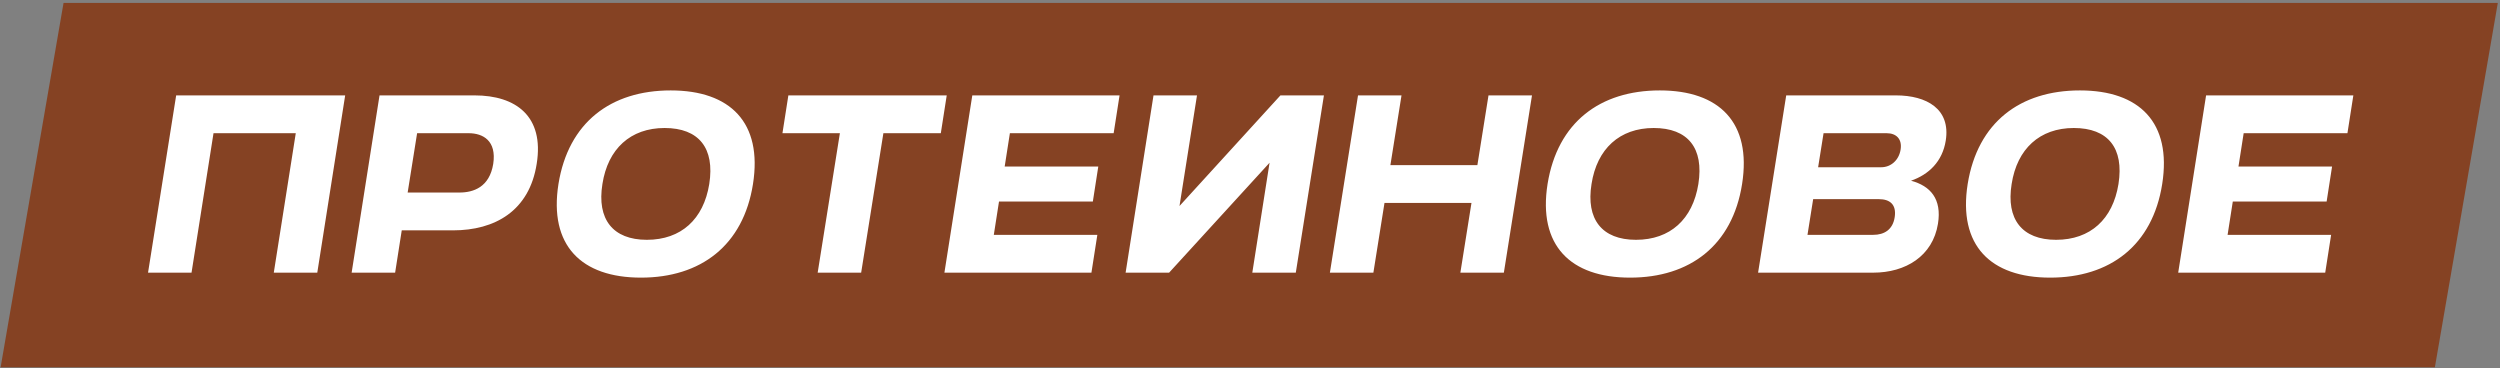 <?xml version="1.0" encoding="UTF-8"?> <svg xmlns="http://www.w3.org/2000/svg" width="706" height="104" viewBox="0 0 706 104" fill="none"><rect x="0" y="0" width="706" height="104" fill="#808080" stroke="none"/><path d="M17.946 0.82H705.383L687.608 103.722H0.172L17.946 0.82Z" fill="#854223"></path><path d="M77.318 77L83.525 37.617H60.296L54.088 77H41.806L49.749 26.937H97.476L89.6 77H77.318ZM99.302 77L107.179 26.937H134.013C145.761 26.937 153.704 32.878 151.568 46.228C149.499 59.578 139.753 65.052 127.938 65.052H113.453L111.584 77H99.302ZM132.344 37.617H117.792L115.122 54.371H129.741C133.746 54.371 138.218 52.836 139.286 46.295C140.287 39.753 136.416 37.617 132.344 37.617ZM157.707 51.968C160.51 34.546 172.525 25.535 189.413 25.535C206.234 25.535 215.379 34.613 212.643 51.968C209.906 69.324 197.891 78.402 181.003 78.402C164.181 78.402 154.97 69.324 157.707 51.968ZM182.671 67.722C192.35 67.722 198.692 61.914 200.294 51.968C201.896 41.822 197.357 36.148 187.678 36.148C178.066 36.148 171.657 42.023 170.122 51.968C168.52 61.914 173.059 67.722 182.671 67.722ZM230.91 77L237.184 37.617H220.964L222.633 26.937H267.356L265.687 37.617H249.467L243.192 77H230.91ZM266.701 77L274.577 26.937H316.163L314.495 37.617H285.191L283.722 47.029H310.156L308.62 56.908H282.12L280.652 66.32H309.889L308.22 77H266.701ZM373.876 26.937L365.933 77H353.651L358.524 45.961L330.154 77H317.872L325.749 26.937H338.031L333.091 58.176L361.594 26.937H373.876ZM412.407 77L415.544 57.309H390.98L387.843 77H375.561L383.504 26.937H395.786L392.649 46.628H417.213L420.351 26.937H432.633L424.689 77H412.407ZM437.03 51.968C439.834 34.546 451.849 25.535 468.737 25.535C485.558 25.535 494.703 34.613 491.966 51.968C489.23 69.324 477.215 78.402 460.327 78.402C443.505 78.402 434.294 69.324 437.03 51.968ZM461.995 67.722C471.674 67.722 478.016 61.914 479.618 51.968C481.22 41.822 476.681 36.148 467.002 36.148C457.389 36.148 450.981 42.023 449.446 51.968C447.844 61.914 452.383 67.722 461.995 67.722ZM496.483 77L504.426 26.937H535.399C544.143 26.937 550.885 30.808 549.483 39.686C548.549 45.627 544.677 49.298 539.671 51.034C545.145 52.502 548.415 56.174 547.281 63.183C545.812 72.327 538.136 77 528.991 77H496.483ZM532.796 37.617H514.973L513.438 47.229H531.26C533.997 47.229 536.267 45.227 536.734 42.223C537.201 39.286 535.532 37.617 532.796 37.617ZM530.593 56.24H512.036L510.434 66.32H528.991C532.128 66.32 534.531 64.851 535.065 61.313C535.599 57.776 533.73 56.24 530.593 56.24ZM555.67 51.968C558.473 34.546 570.489 25.535 587.376 25.535C604.198 25.535 613.343 34.613 610.606 51.968C607.869 69.324 595.854 78.402 578.966 78.402C562.145 78.402 552.933 69.324 555.67 51.968ZM580.635 67.722C590.314 67.722 596.655 61.914 598.257 51.968C599.859 41.822 595.32 36.148 585.641 36.148C576.029 36.148 569.621 42.023 568.085 51.968C566.483 61.914 571.023 67.722 580.635 67.722ZM615.122 77L622.999 26.937H664.585L662.916 37.617H633.612L632.144 47.029H658.577L657.042 56.908H630.542L629.073 66.32H658.31L656.642 77H615.122Z" fill="white"></path></svg> 